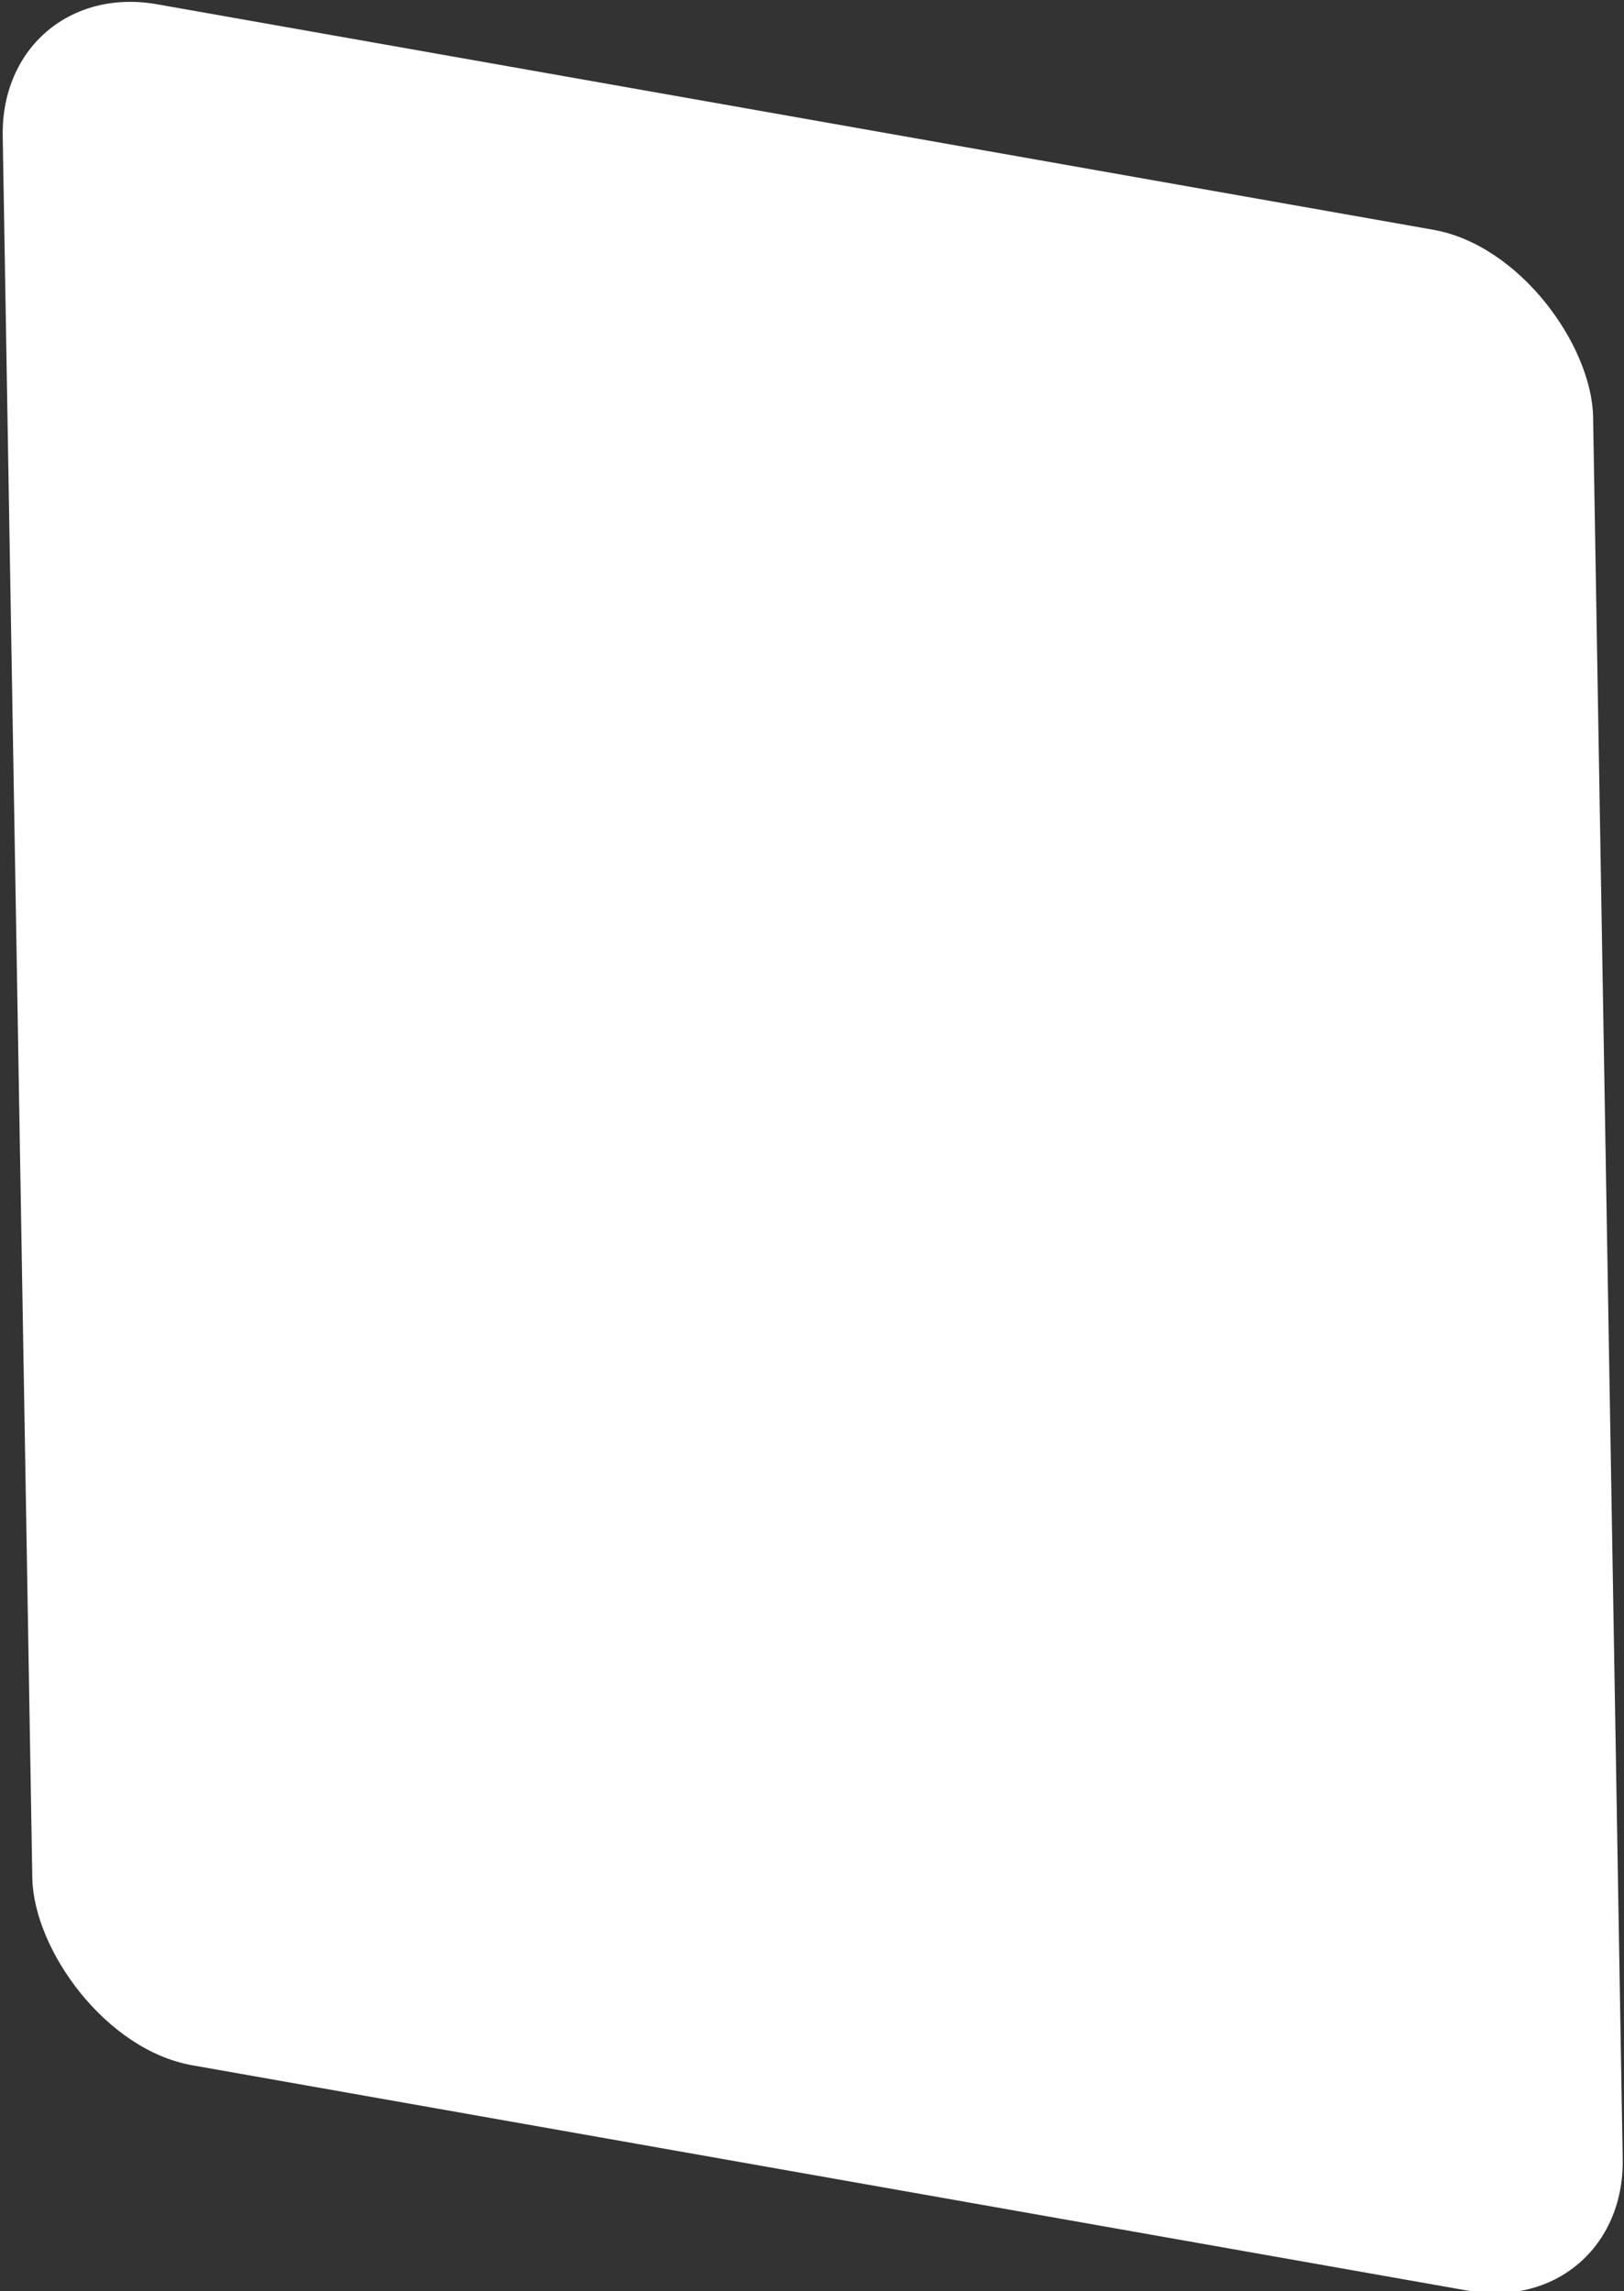 <?xml version="1.0" encoding="UTF-8"?> <svg xmlns="http://www.w3.org/2000/svg" width="346" height="488" viewBox="0 0 346 488" fill="none"><rect x="0" y="0" width="346" height="488" fill="#333333" stroke="none"/><rect width="344" height="439" rx="34" transform="matrix(0.985 0.174 0.017 1 0 -5)" fill="white"></rect></svg> 